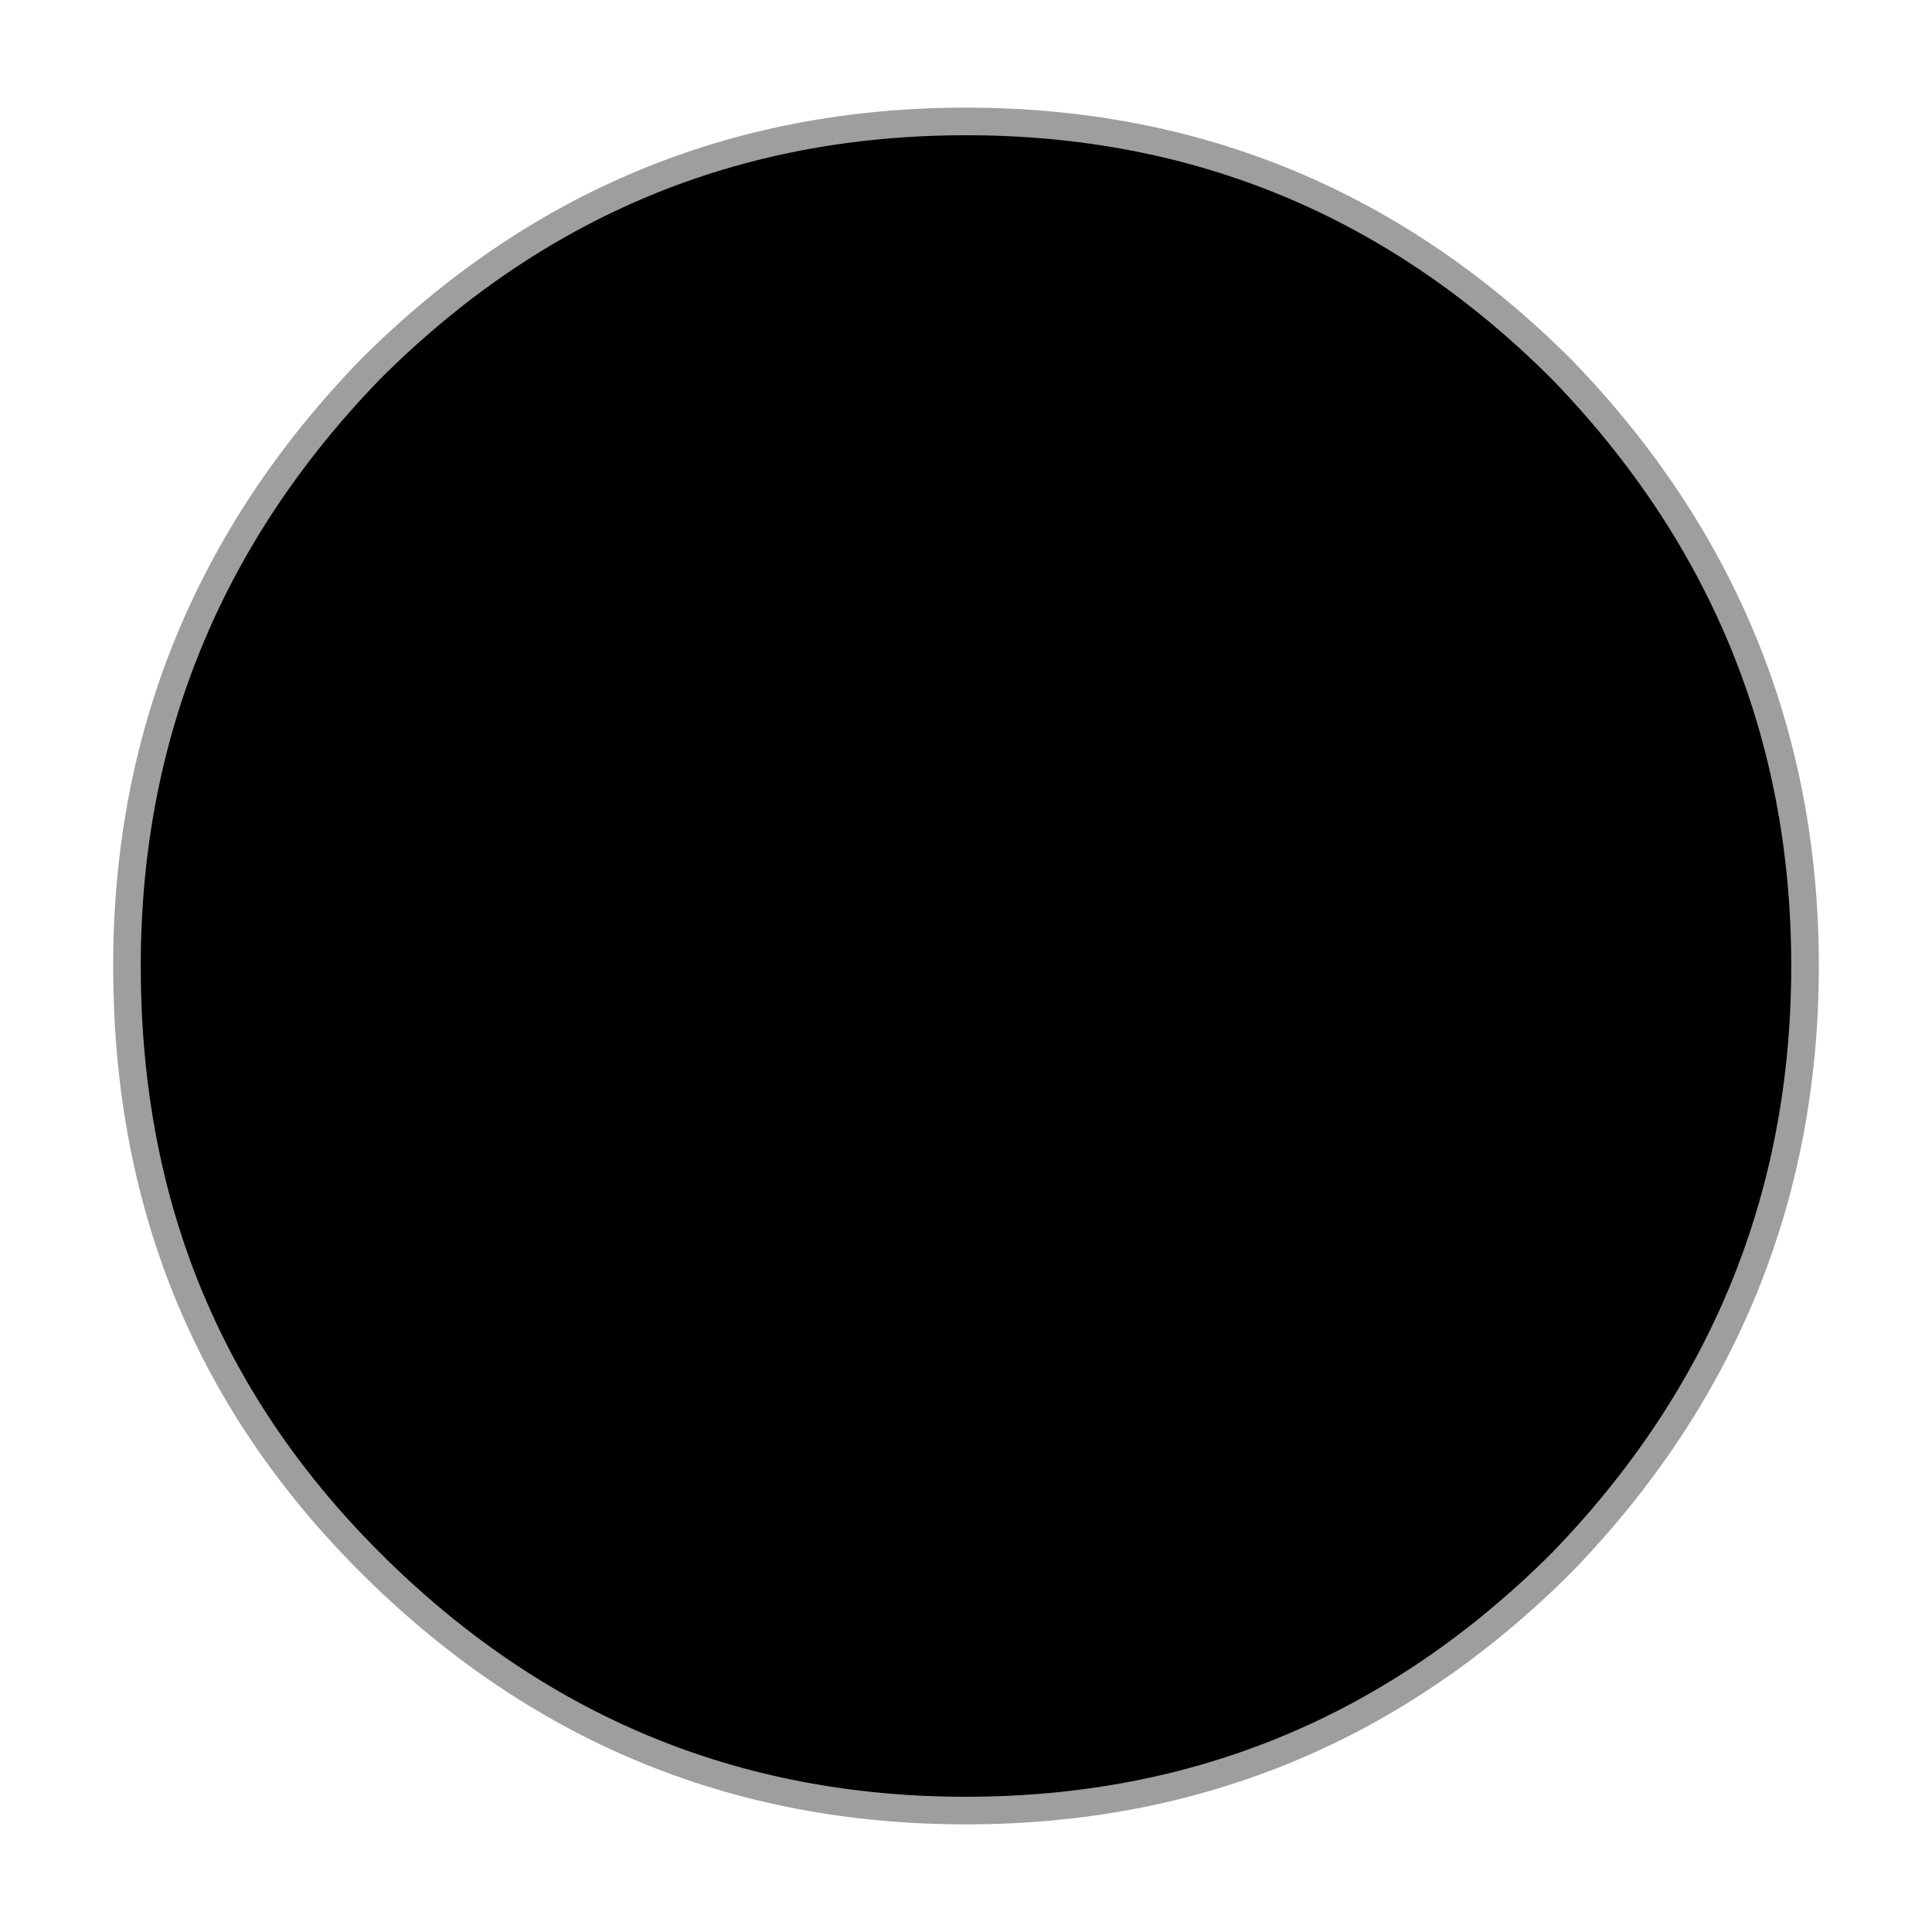 <?xml version="1.0" encoding="utf-8"?>
<!-- Generator: Adobe Illustrator 27.1.1, SVG Export Plug-In . SVG Version: 6.00 Build 0)  -->
<svg version="1.1" id="Capa_1" xmlns="http://www.w3.org/2000/svg" xmlns:xlink="http://www.w3.org/1999/xlink" x="0px" y="0px"
	 viewBox="0 0 35 35" style="enable-background:new 0 0 35 35;" xml:space="preserve">
<style type="text/css">
	.st0{fill:none;stroke:#9E9E9E;stroke-width:0.5;stroke-linecap:round;stroke-linejoin:round;}
</style>
<path d="M6.7,28.3c3,3,6.6,4.5,10.8,4.5s7.8-1.5,10.8-4.5c3-3,4.4-6.6,4.4-10.8c0-4.2-1.5-7.8-4.4-10.8c-3-3-6.6-4.5-10.8-4.5
	c-4.2,0-7.8,1.5-10.8,4.5c-3,3-4.4,6.5-4.4,10.8C2.3,21.7,3.8,25.3,6.7,28.3"/>
<path class="st0" d="M32.7,17.5c0,4.2-1.5,7.8-4.4,10.8c-3,3-6.6,4.5-10.8,4.5s-7.8-1.5-10.8-4.5c-3-3-4.4-6.6-4.4-10.8
	c0-4.2,1.5-7.8,4.4-10.8c3-3,6.6-4.5,10.8-4.5c4.2,0,7.8,1.5,10.8,4.5C31.2,9.7,32.7,13.3,32.7,17.5z"/>
</svg>
